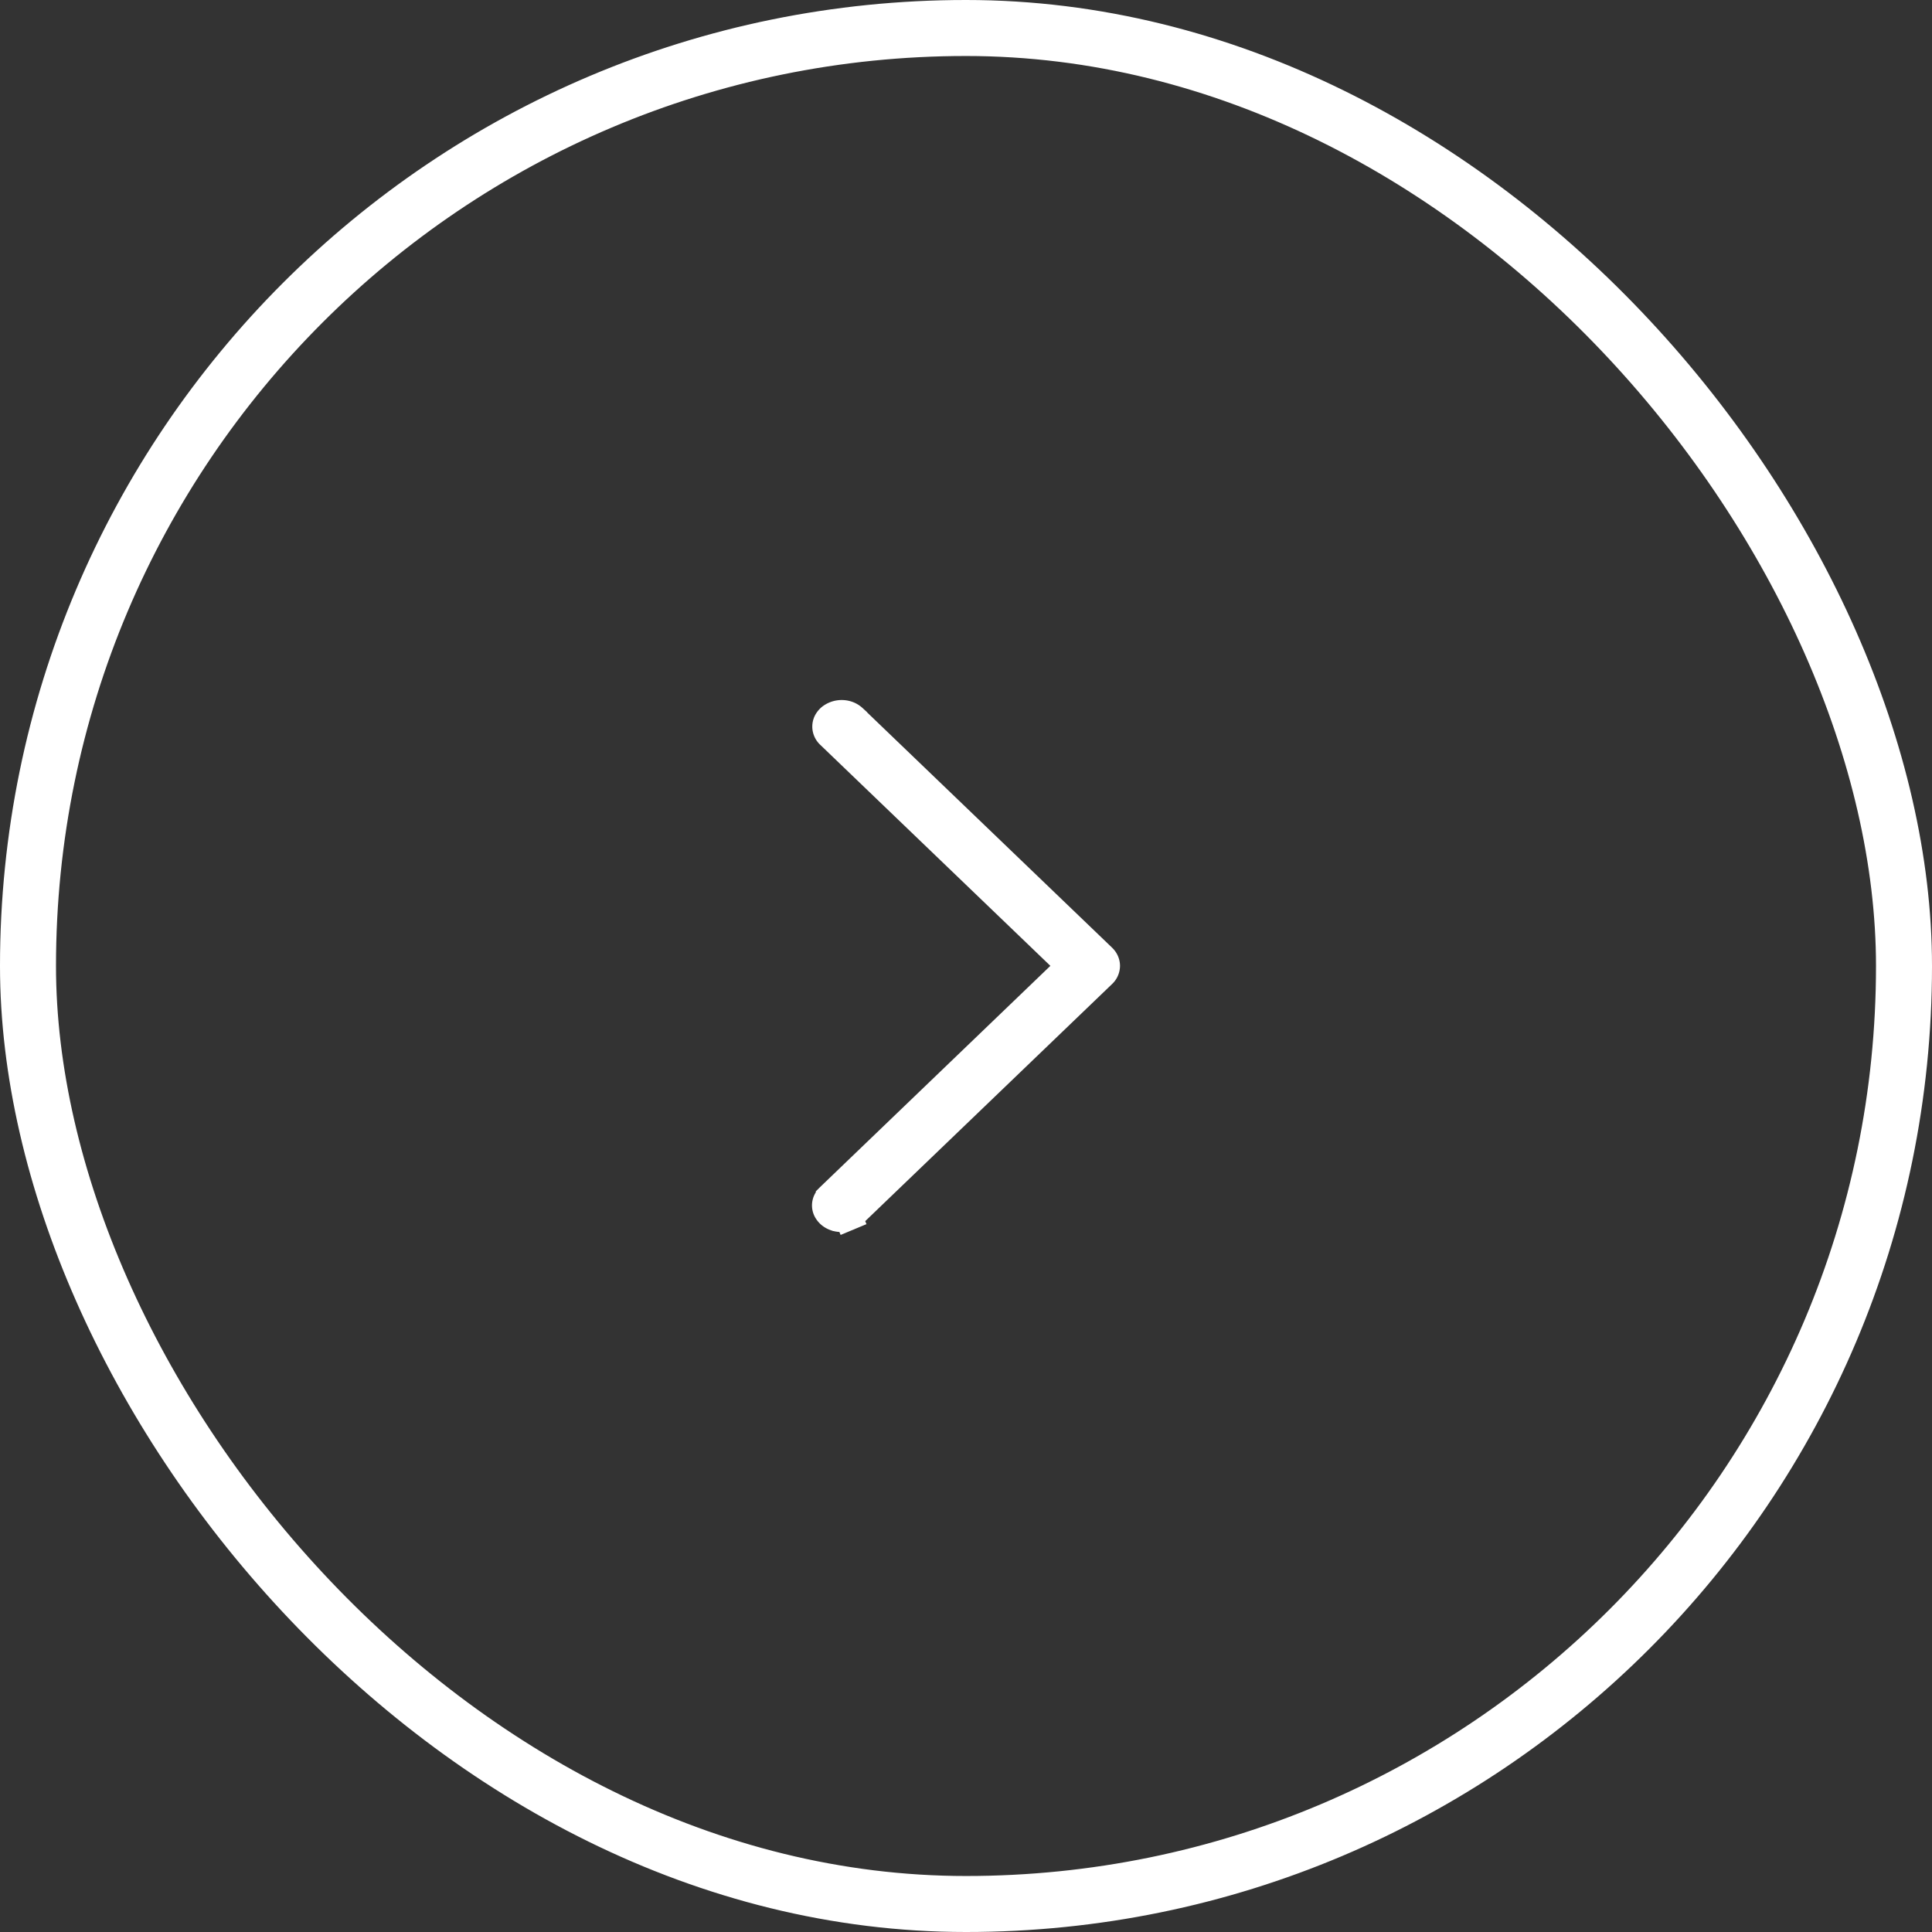 <?xml version="1.0" encoding="UTF-8"?> <svg xmlns="http://www.w3.org/2000/svg" width="69" height="69" fill="none"><rect width="100%" height="100%" fill="#333333" stroke="none"/><rect width="67" height="67" x="1" y="1" stroke="#fff" stroke-width="2" rx="33.5"></rect><path fill="#fff" stroke="#fff" d="m29.642 26.241 8.218 7.893.376.36-.376.361-8.218 7.895-.005.005a.44.44 0 0 0-.106.147.37.37 0 0 0 .008.314.5.5 0 0 0 .114.145q.078.067.186.105a.64.64 0 0 0 .453-.014l.192.46-.192-.46a.6.6 0 0 0 .174-.115l.005-.005 8.897-8.546a.4.4 0 0 0 .132-.291c0-.1-.041-.205-.132-.292l-8.897-8.545a.6.6 0 0 0-.175-.112.64.64 0 0 0-.633.093.5.5 0 0 0-.114.144.38.38 0 0 0-.01.311.4.4 0 0 0 .103.147Z"></path></svg> 